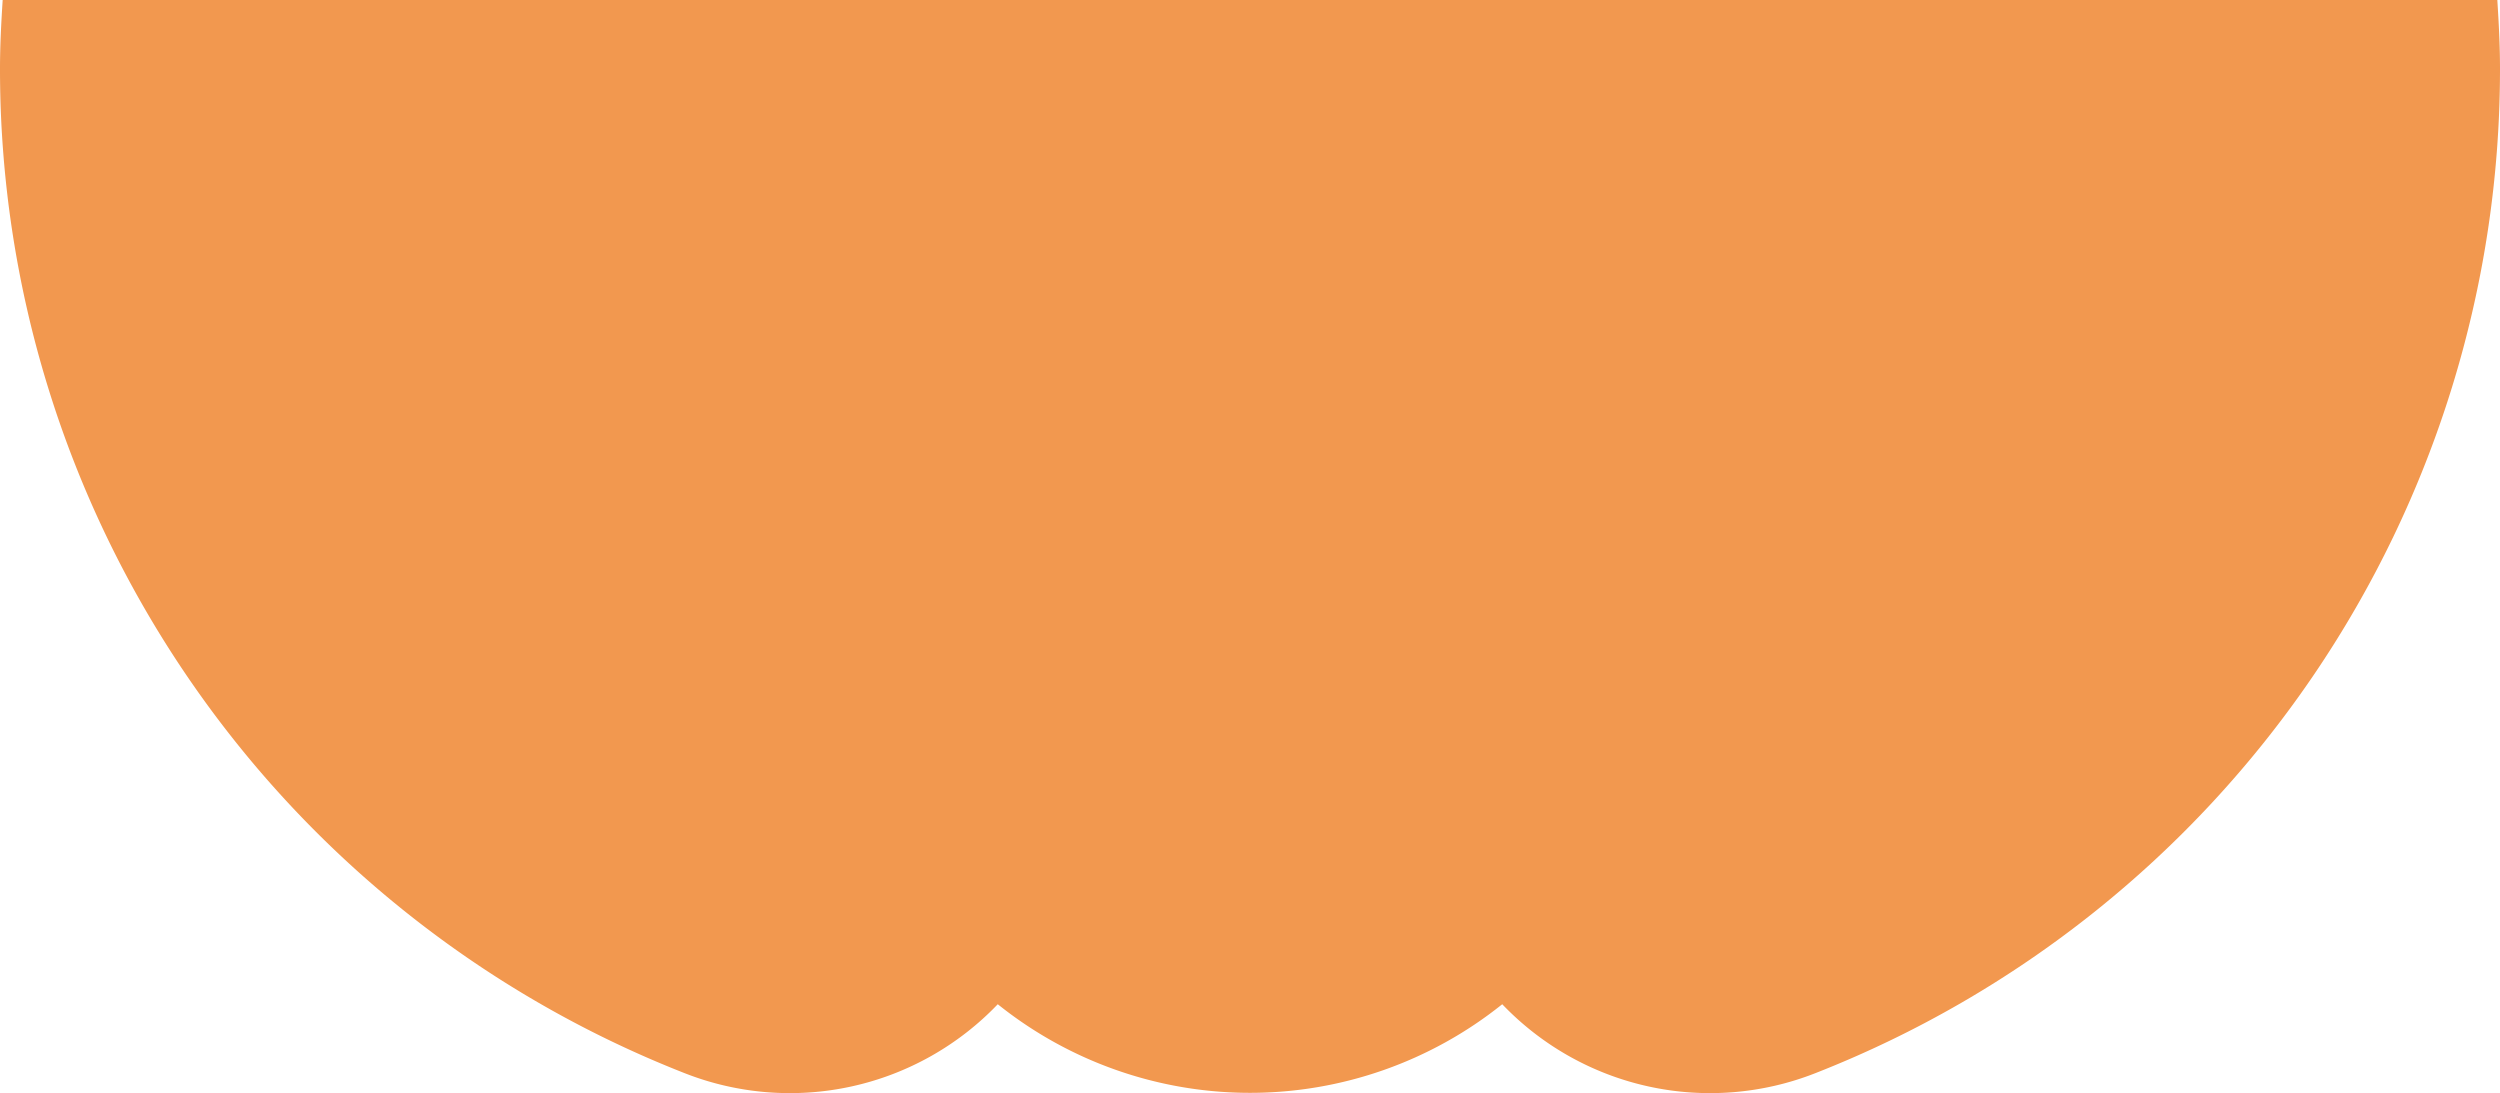 <svg height="62.535" viewBox="0 0 143 62.535" width="143" xmlns="http://www.w3.org/2000/svg"><path d="m0 3.945c0-1.327.07-2.638.153-3.945h142.694c.083 1.307.153 2.618.153 3.945a61.7 61.7 0 0 1 -39.151 57.436 16.444 16.444 0 0 1 -17.921-3.939 23.07 23.07 0 0 1 -28.856 0 16.444 16.444 0 0 1 -17.921 3.939 61.7 61.7 0 0 1 -39.151-57.436z" fill="#f2984f"/></svg>
